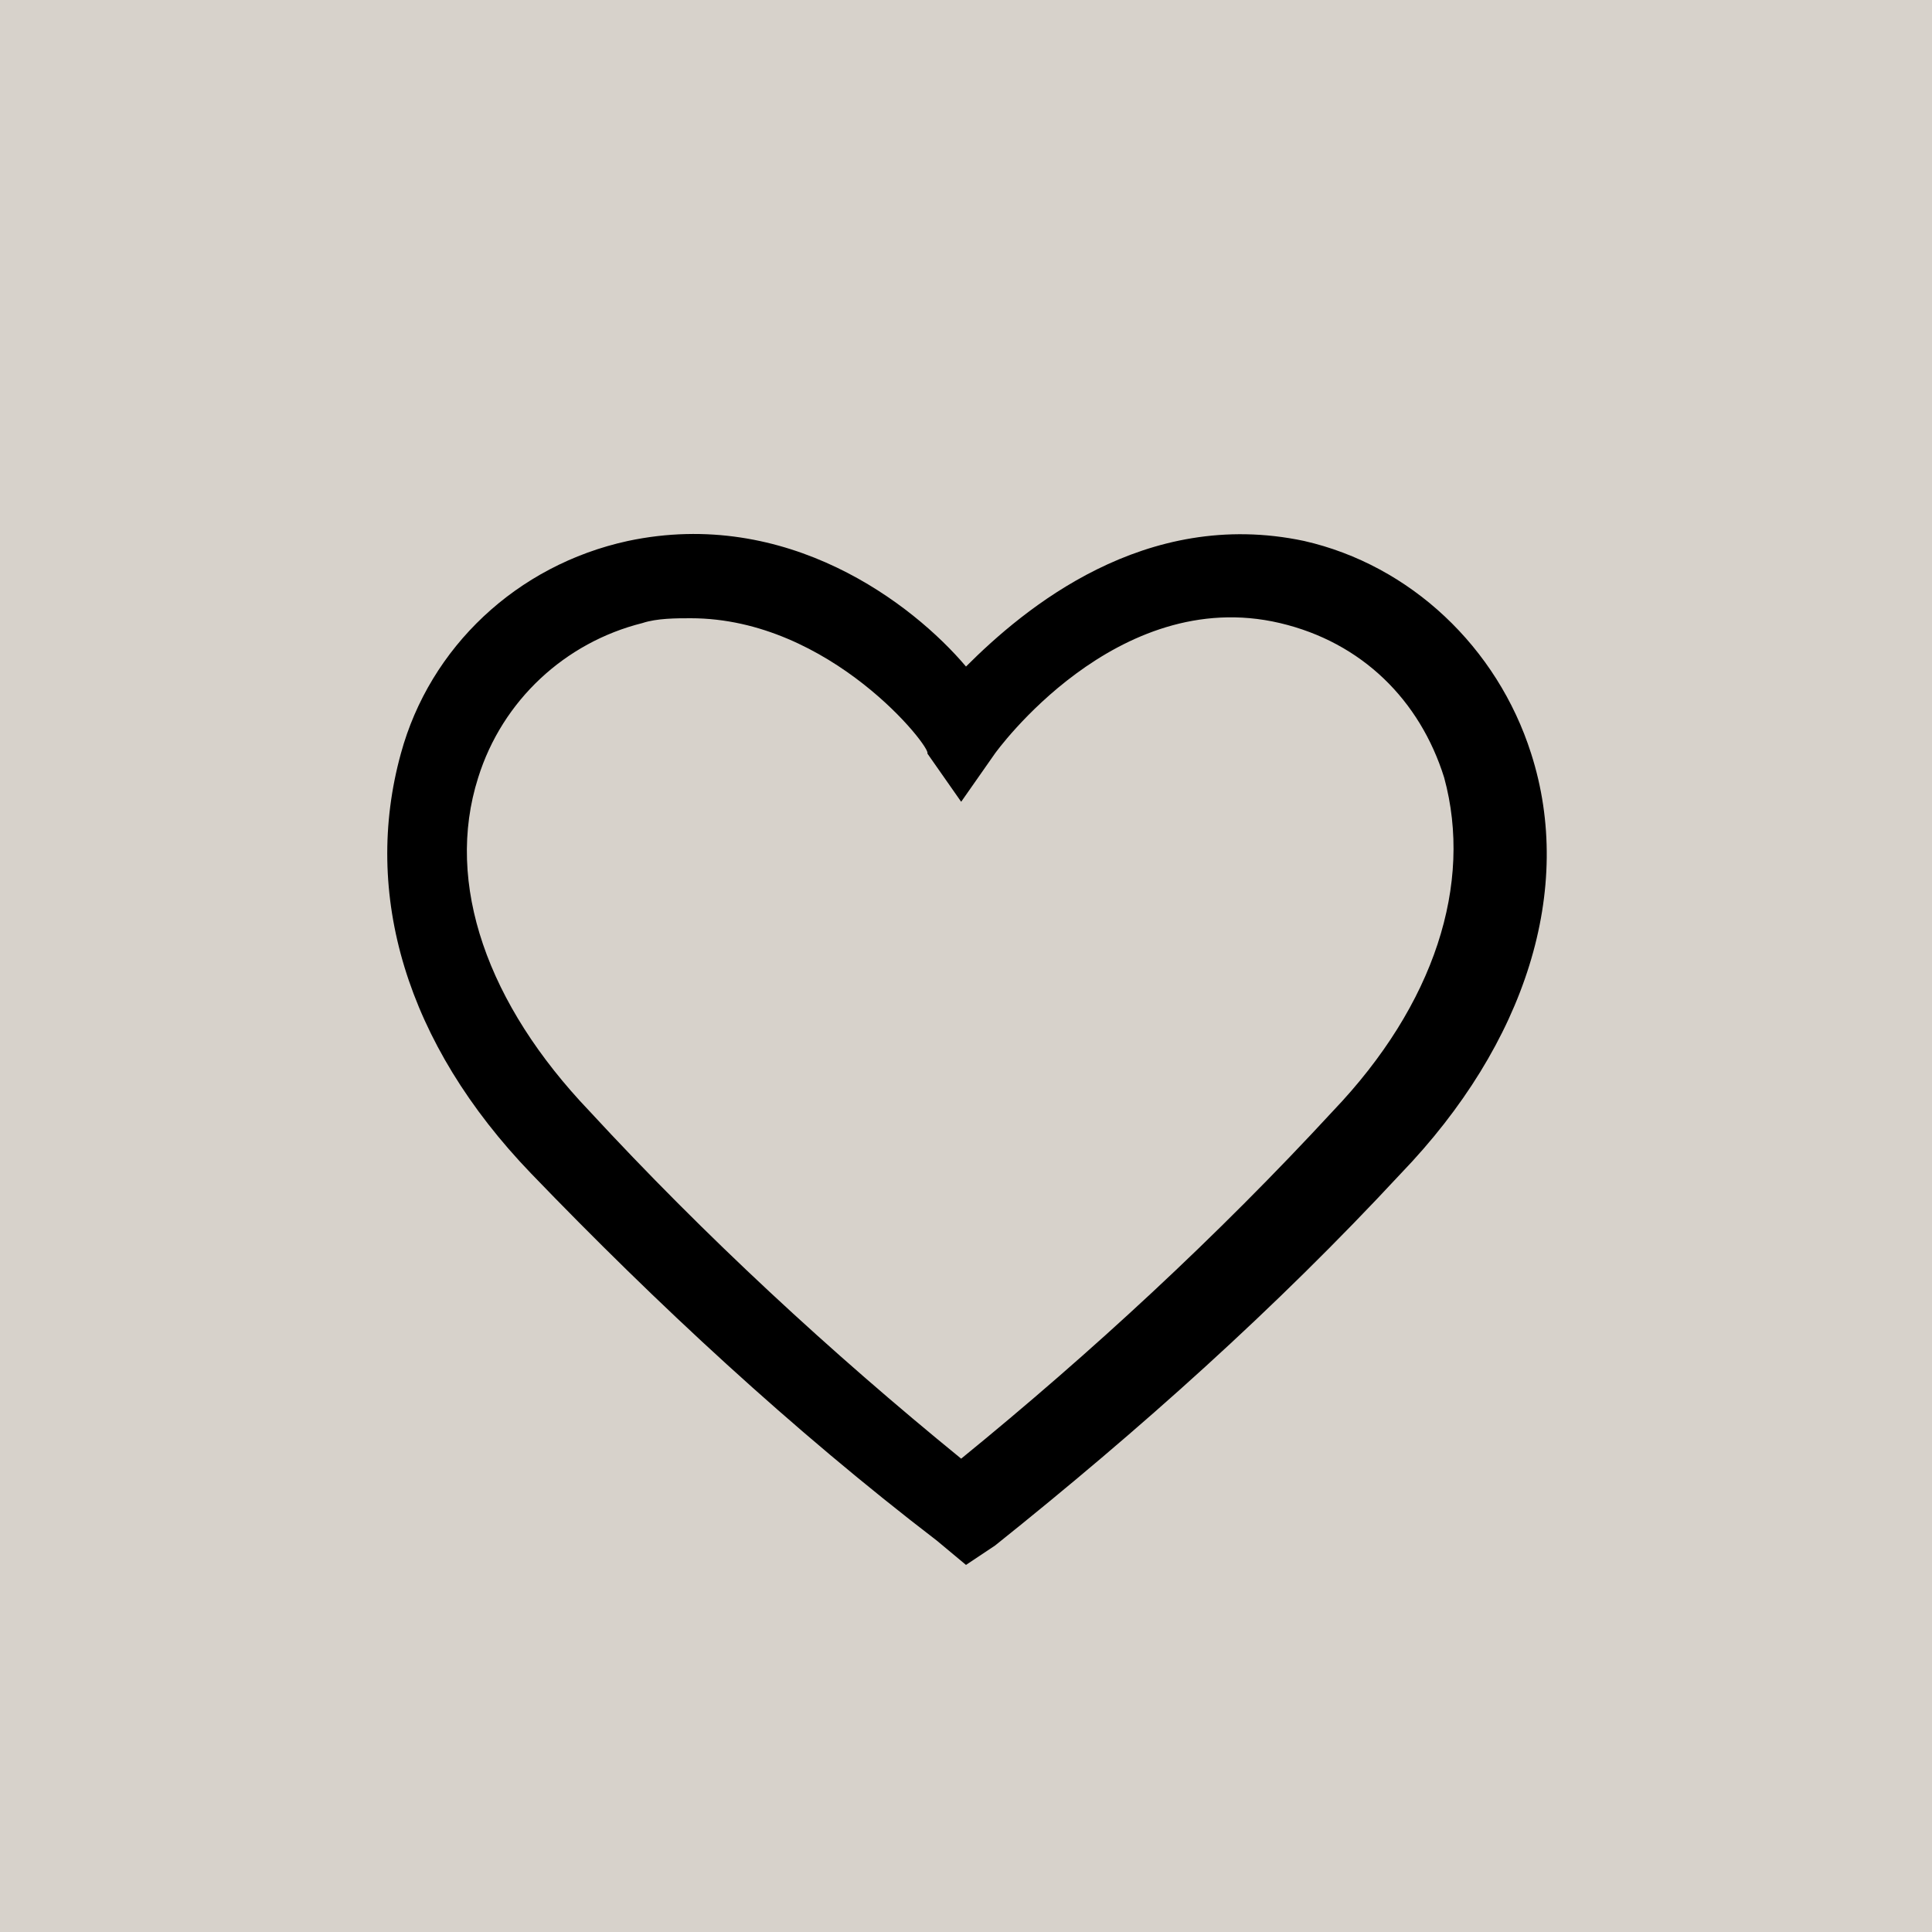 <?xml version="1.0" encoding="utf-8"?>
<!-- Generator: Adobe Illustrator 26.5.0, SVG Export Plug-In . SVG Version: 6.00 Build 0)  -->
<svg version="1.1" id="Layer_1" xmlns="http://www.w3.org/2000/svg" xmlns:xlink="http://www.w3.org/1999/xlink" x="0px" y="0px"
	 viewBox="0 0 40 40" style="enable-background:new 0 0 40 40;" xml:space="preserve">
<style type="text/css">
	.st0{fill:#D7D2CB;}
</style>
<rect id="Rectangle_146127" class="st0" width="40" height="40"/>
<g>
	<path id="Path_4449" d="M20,32.4l-0.6-0.5c-3-2.3-5.8-4.9-8.4-7.6c-2.6-2.7-3.5-5.8-2.7-8.7c0.6-2.2,2.4-3.9,4.7-4.4
		c3.3-0.7,5.9,1.3,7,2.6c1.2-1.2,3.7-3.3,7-2.6c2.2,0.5,4,2.2,4.7,4.4c0.9,2.8-0.1,6-2.7,8.7c-2.6,2.8-5.4,5.3-8.4,7.7L20,32.4z
		 M14.3,12.8c-0.3,0-0.7,0-1,0.1c-1.6,0.4-2.9,1.6-3.4,3.2c-0.7,2.2,0.2,4.7,2.3,6.9c2.4,2.6,5,5,7.7,7.2c2.7-2.2,5.3-4.6,7.7-7.2
		c2.1-2.2,2.9-4.7,2.3-6.9c-0.5-1.6-1.7-2.8-3.4-3.2c-3.4-0.8-5.9,2.7-5.9,2.7l-0.7,1l-0.7-1C19.3,15.5,17.2,12.8,14.3,12.8"/>
</g>
</svg>
